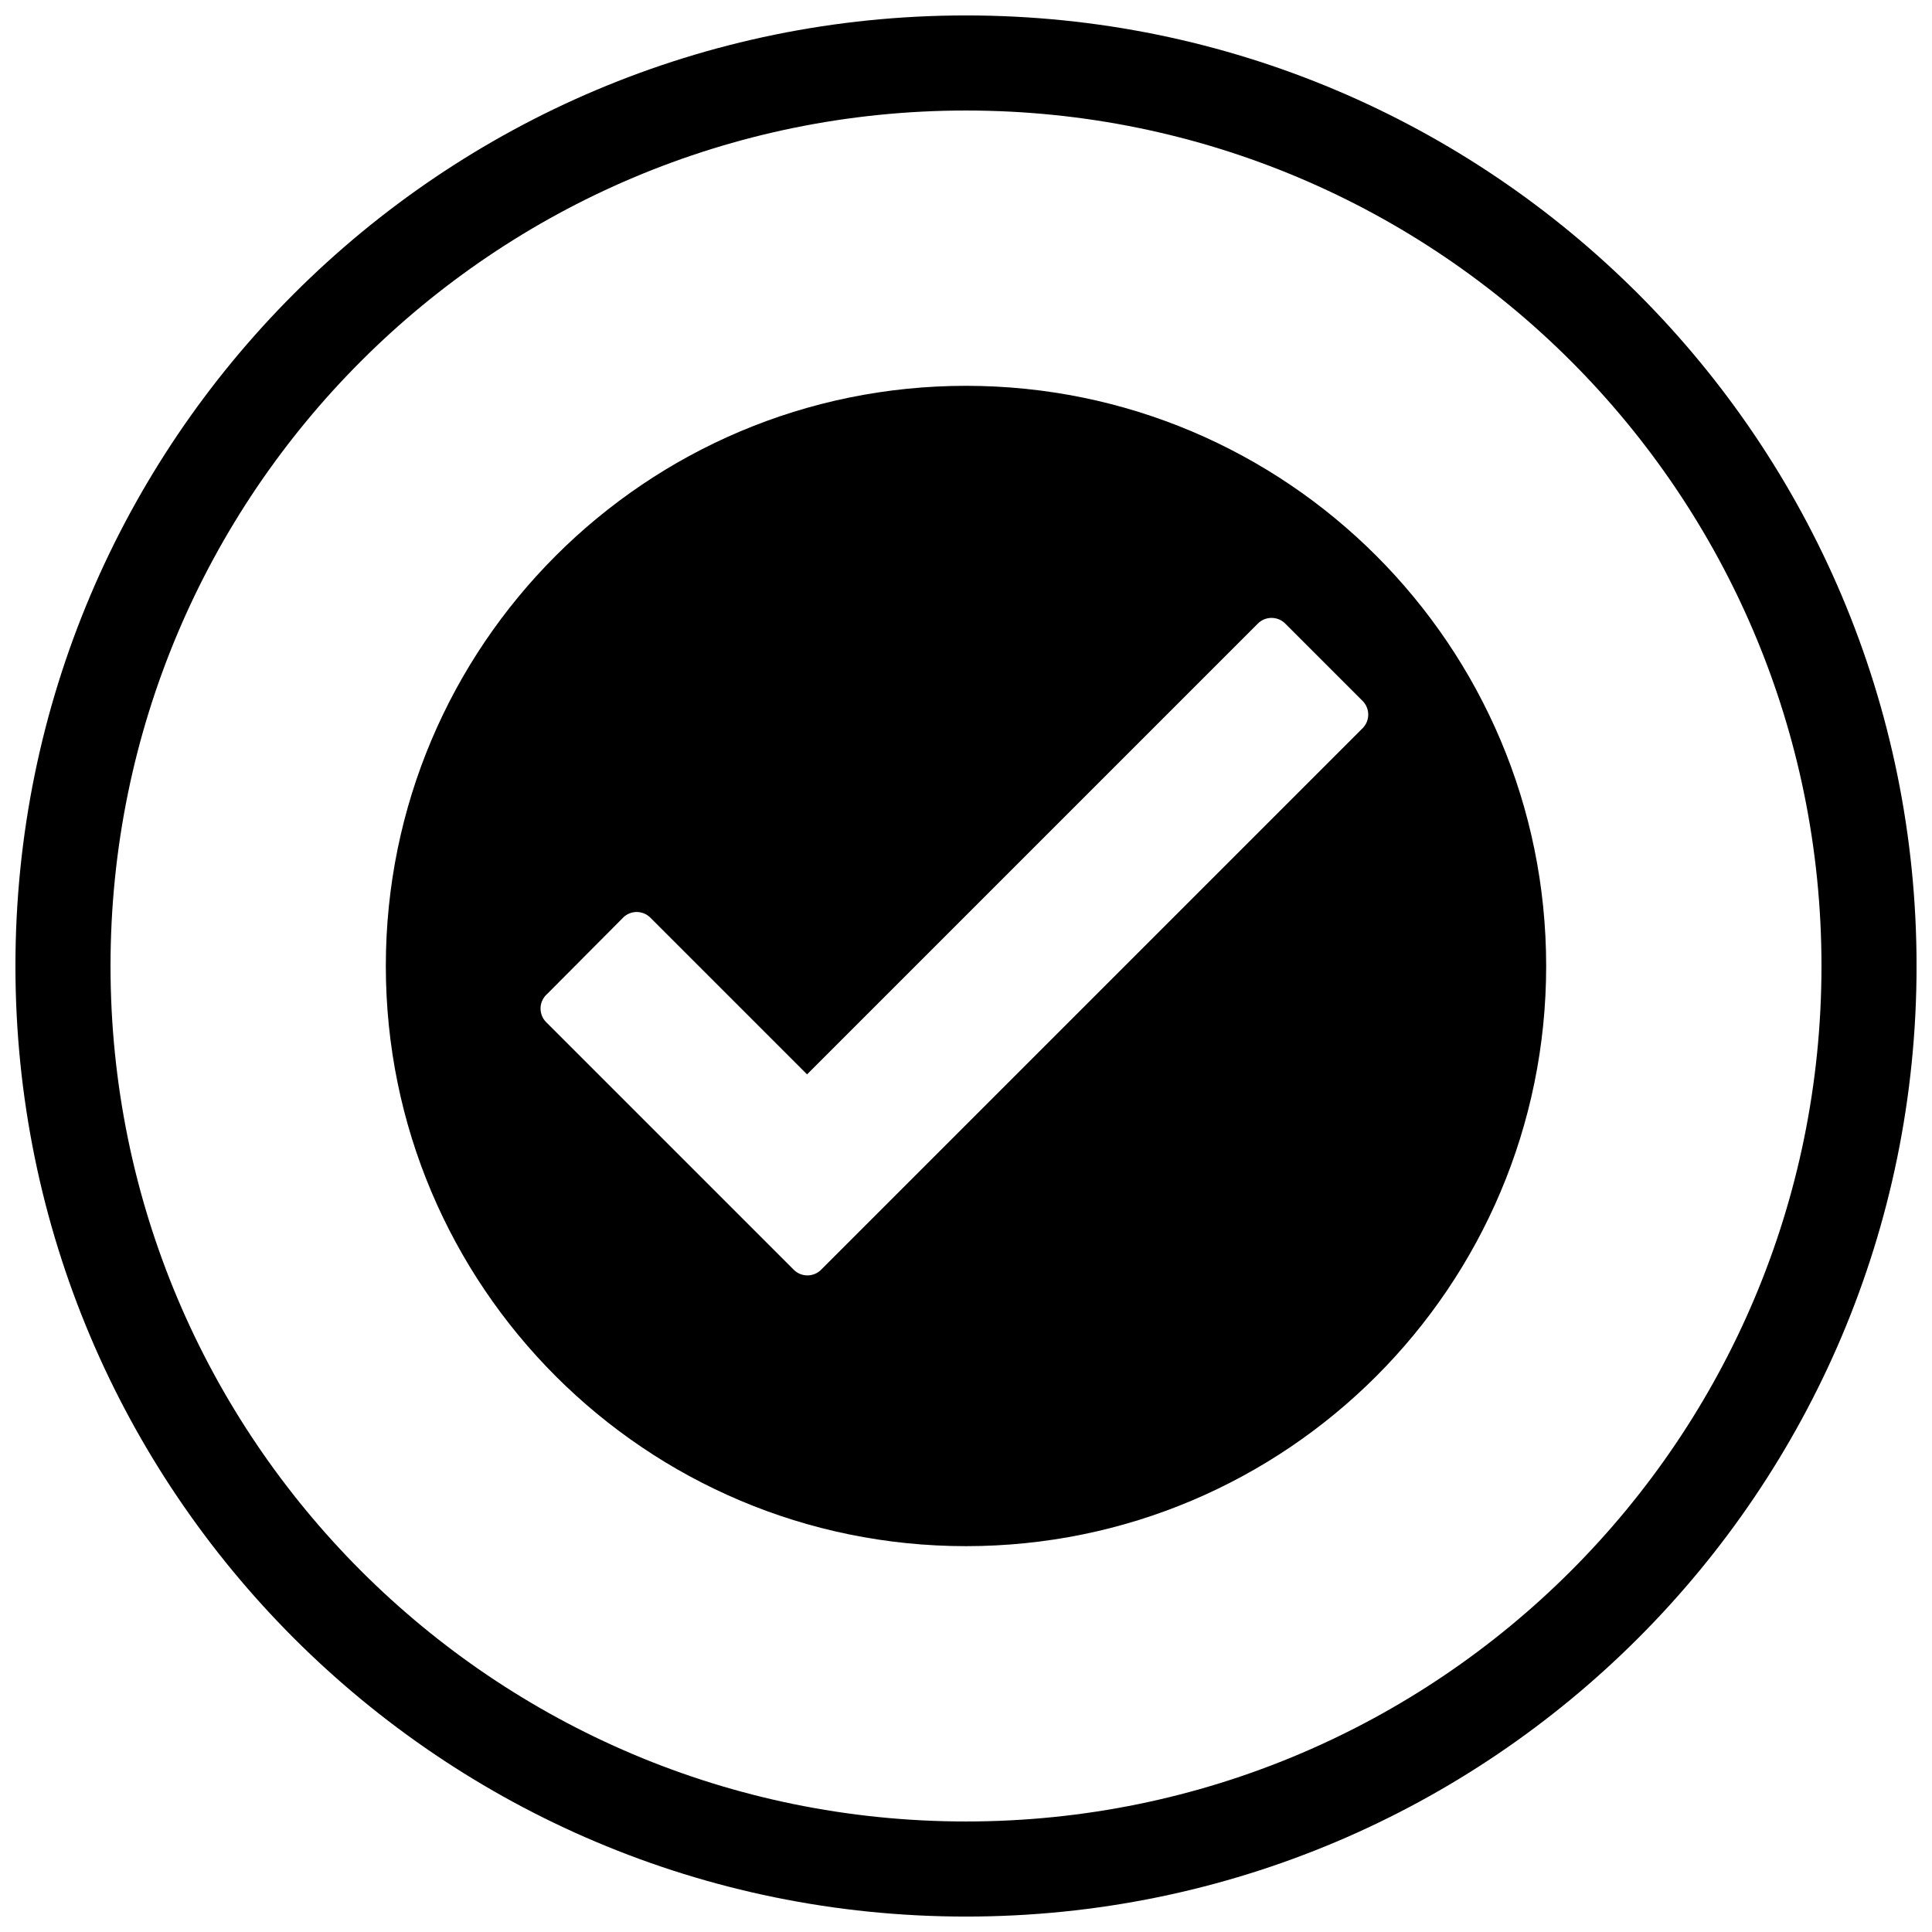 <?xml version="1.0" encoding="UTF-8"?>
<!-- The Best Svg Icon site in the world: iconSvg.co, Visit us! https://iconsvg.co -->
<svg width="800px" height="800px" version="1.1" viewBox="144 144 512 512" xmlns="http://www.w3.org/2000/svg">
 <defs>
  <clipPath id="a">
   <path d="m148.09 148.09h503.81v503.81h-503.81z"/>
  </clipPath>
 </defs>
 <path d="m357.88 428.72 119.47-119.47c2-2 5.246-2 7.246 0l20.5 20.5c2 2 2 5.246 0 7.246l-143.5 143.5c-2 2-5.246 2-7.246 0l-65.602-65.602c-2-2-2-5.246 0-7.246 0.09-0.09 0.18-0.172 0.273-0.254l20.082-20.18-0.008-0.012c1.996-2.008 5.242-2.016 7.25-0.02l41.535 41.535zm195.87-28.723c0-42.457-17.211-80.895-45.031-108.72-27.824-27.824-66.262-45.031-108.72-45.031s-80.895 17.211-108.72 45.031c-27.824 27.824-45.031 66.262-45.031 108.72s17.211 80.895 45.031 108.72c27.824 27.824 66.262 45.031 108.72 45.031s80.895-17.211 108.72-45.031c27.824-27.824 45.031-66.262 45.031-108.72z" fill-rule="evenodd"/>
 <g clip-path="url(#a)">
  <path d="m400 148.09c139.12 0 251.91 112.78 251.91 251.91s-112.78 251.91-251.91 251.91-251.91-112.78-251.91-251.91 112.78-251.91 251.91-251.91zm0 25.199c125.21 0 226.71 101.5 226.71 226.71s-101.5 226.71-226.71 226.71-226.71-101.5-226.71-226.71 101.5-226.71 226.71-226.71z" fill-rule="evenodd"/>
 </g>
</svg>